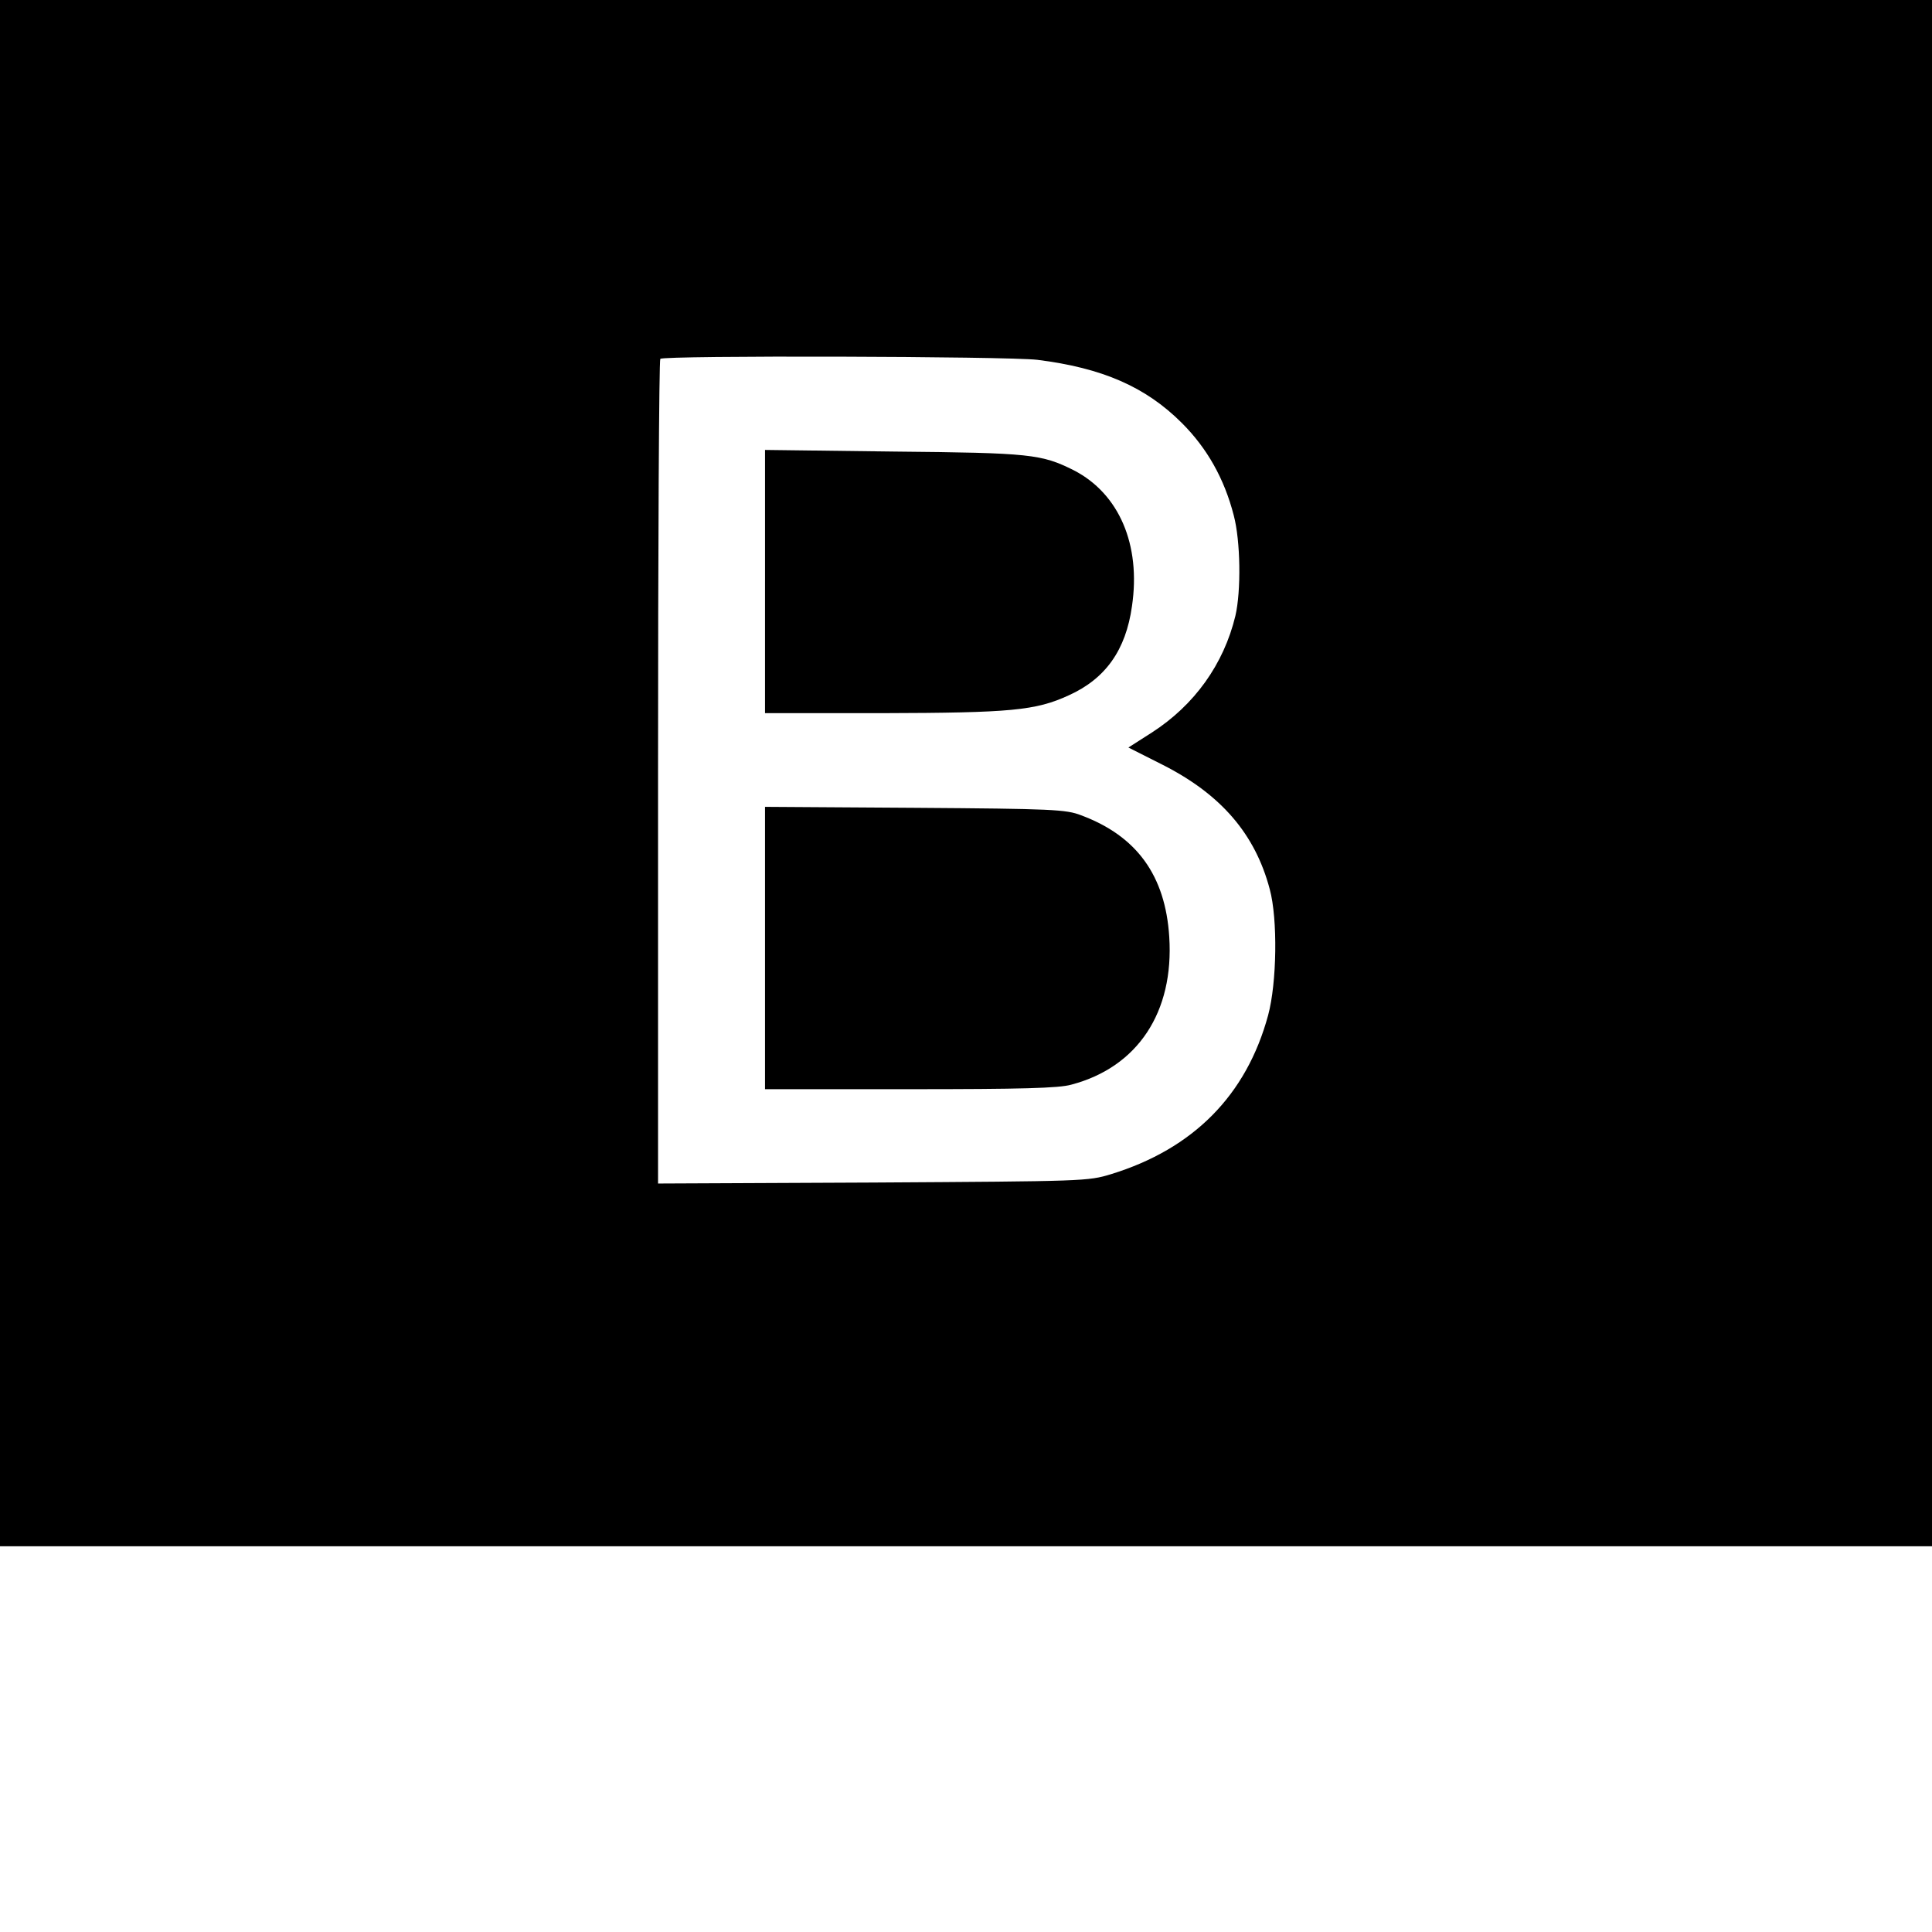 <?xml version="1.0" standalone="no"?>
<!DOCTYPE svg PUBLIC "-//W3C//DTD SVG 20010904//EN"
 "http://www.w3.org/TR/2001/REC-SVG-20010904/DTD/svg10.dtd">
<svg version="1.0" xmlns="http://www.w3.org/2000/svg"
 width="596pt" height="596pt" viewBox="0 0 596 596"
 preserveAspectRatio="xMidYMid meet">
<g transform="translate(0,596) scale(0.1,-0.1)"
fill="#000000" stroke="none">
<path d="M0 3575 l0 -2385 2980 0 2980 0 0 2385 0 2385 -2980 0 -2980 0 0
-2385z m3200 1275 c200 -25 334 -83 446 -195 78 -78 131 -172 160 -285 21 -79
23 -233 5 -310 -36 -149 -126 -275 -258 -360 l-72 -46 107 -54 c179 -91 284
-213 329 -383 25 -92 22 -289 -5 -389 -67 -247 -231 -412 -484 -490 -72 -22
-82 -22 -735 -26 l-663 -3 0 1269 c0 698 3 1272 7 1275 11 11 1070 8 1163 -3z"/>
<path d="M2360 4166 l0 -406 363 0 c395 1 472 8 574 55 113 51 176 139 195
275 28 190 -40 347 -179 419 -100 50 -133 54 -555 58 l-398 5 0 -406z"/>
<path d="M2360 3036 l0 -436 448 0 c341 0 459 3 497 14 205 54 317 224 302
456 -12 189 -100 311 -272 375 -46 18 -89 20 -512 23 l-463 3 0 -435z"/>
</g>
</svg>
